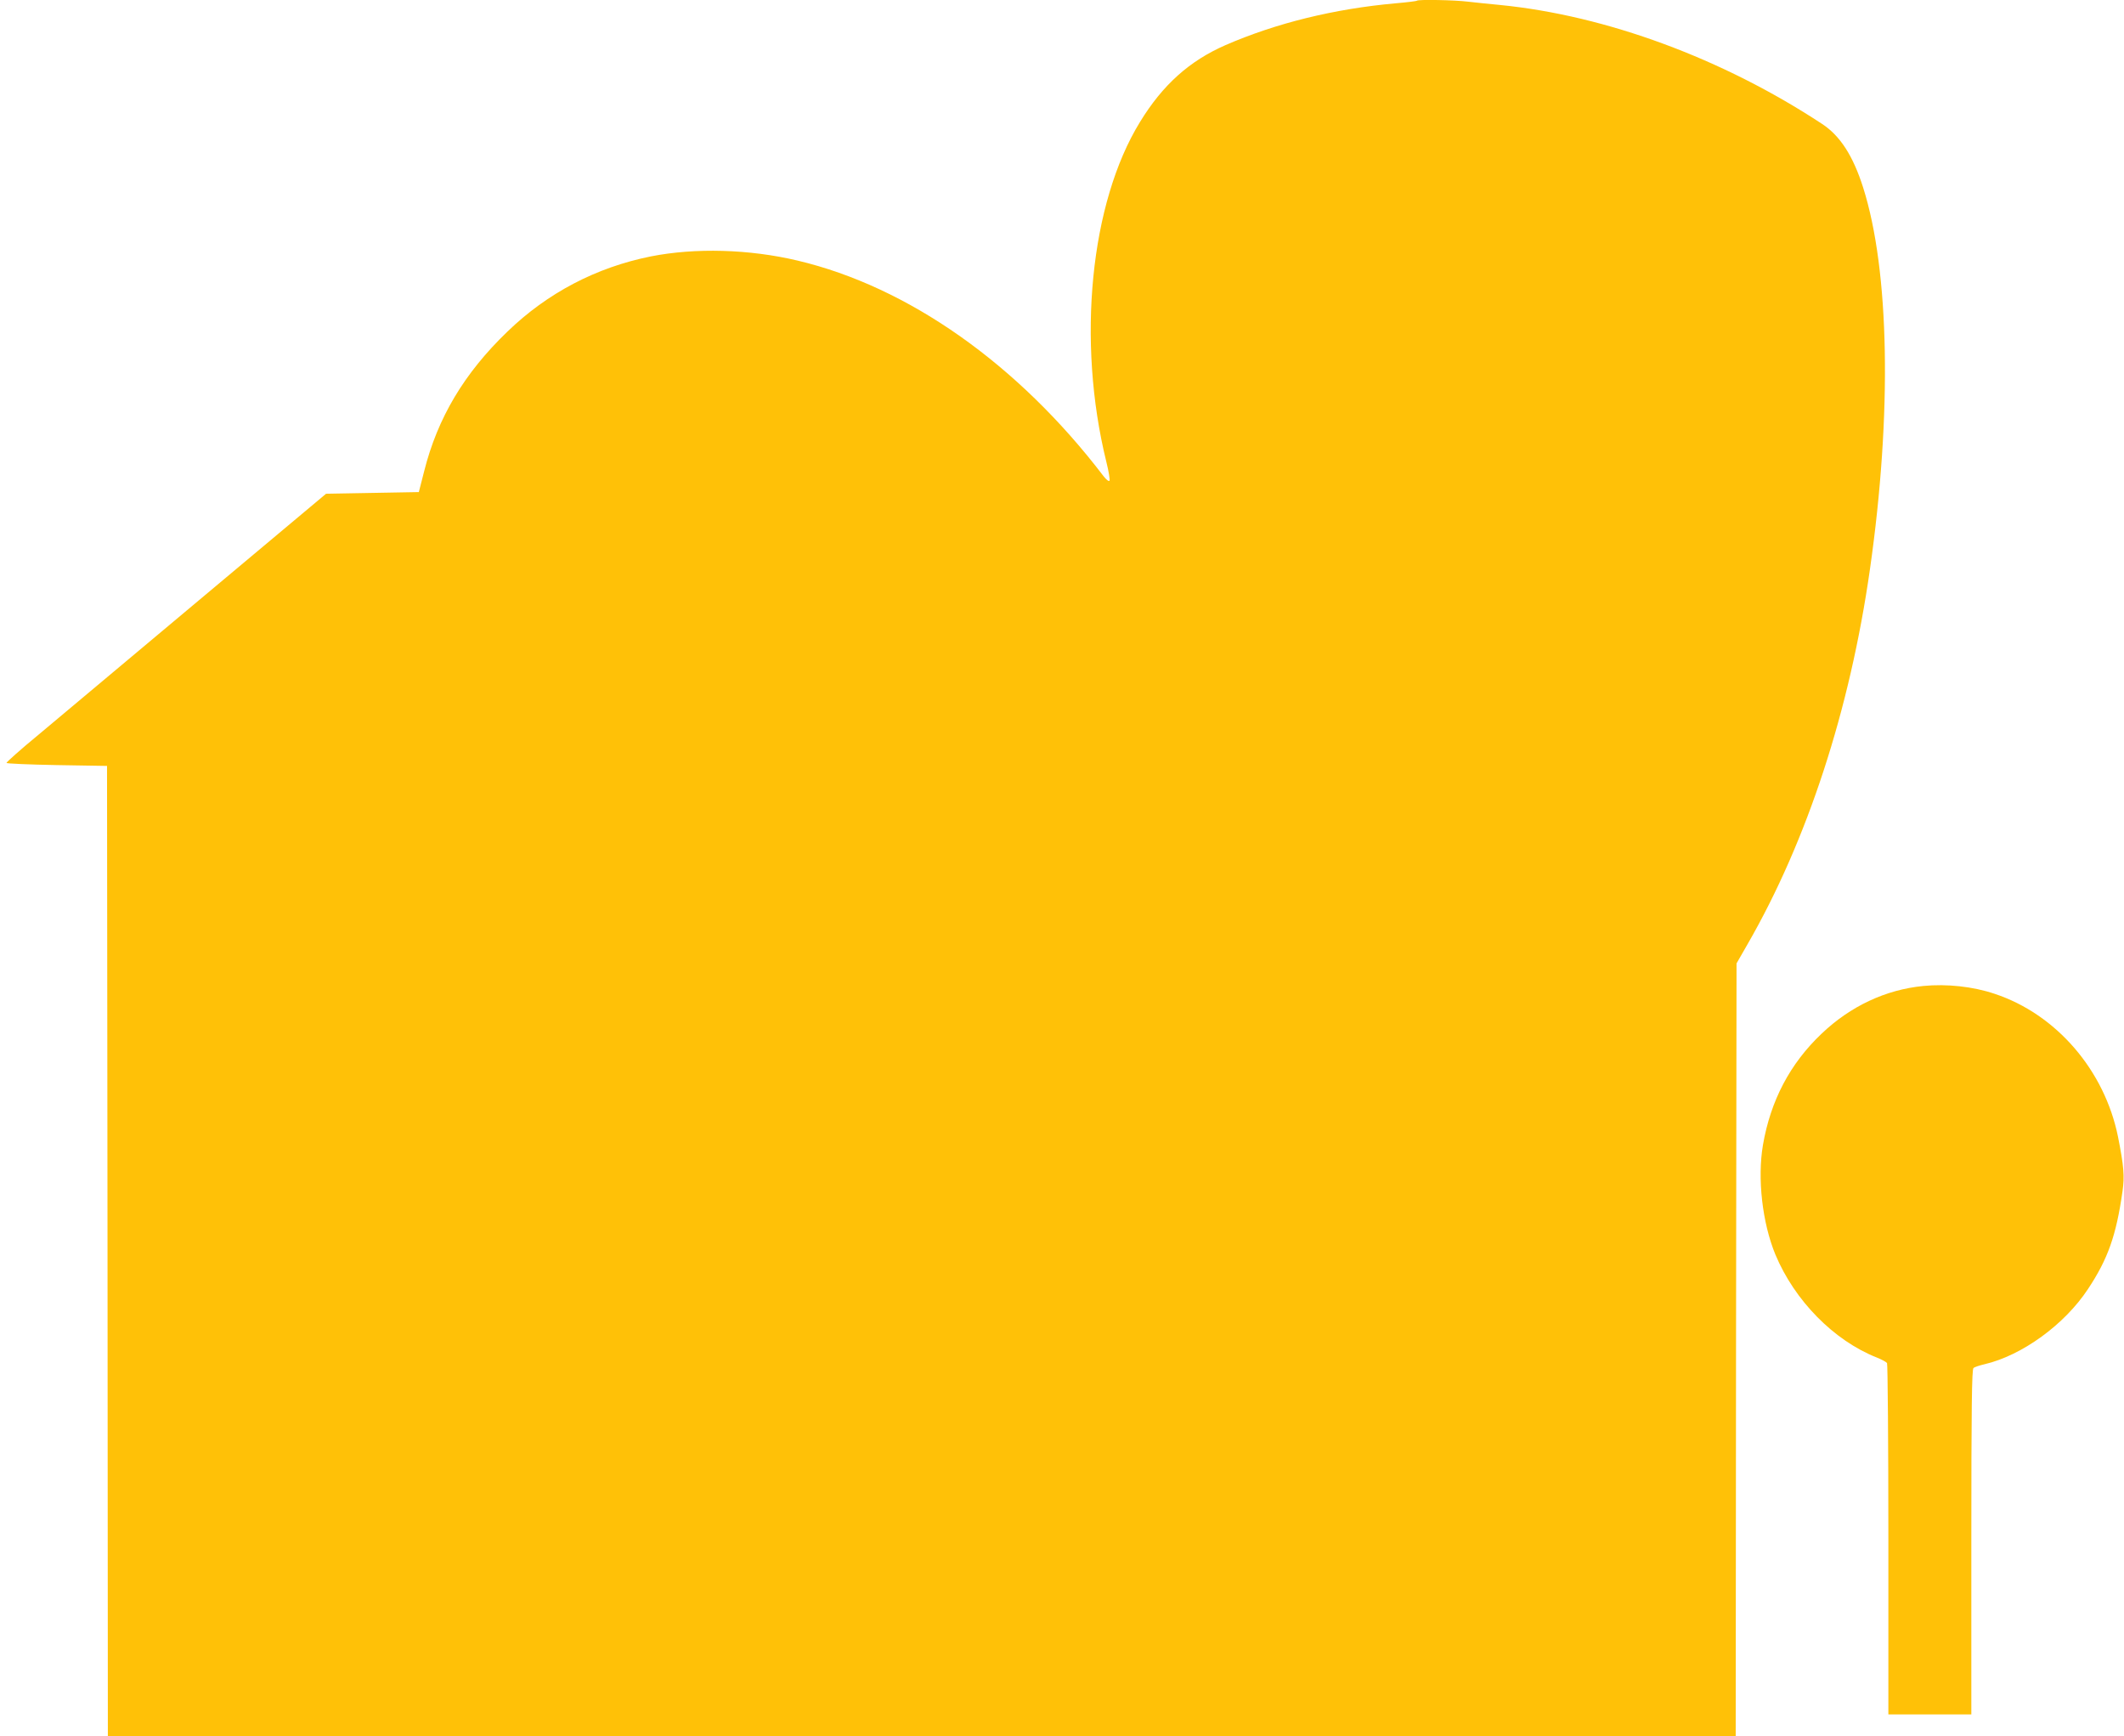 <?xml version="1.0" standalone="no"?>
<!DOCTYPE svg PUBLIC "-//W3C//DTD SVG 20010904//EN"
 "http://www.w3.org/TR/2001/REC-SVG-20010904/DTD/svg10.dtd">
<svg version="1.0" xmlns="http://www.w3.org/2000/svg"
 width="1280pt" height="1046pt" viewBox="0 0 1280 1046"
 preserveAspectRatio="xMidYMid meet">
<g transform="translate(0,1046) scale(0.1,-0.1)"
fill="#ffc107" stroke="none">
<path d="M8539 10456 c-2 -3 -60 -10 -129 -16 -370 -33 -722 -120 -1025 -252
-217 -95 -378 -239 -515 -463 -300 -488 -382 -1319 -203 -2047 15 -59 23 -111
19 -115 -5 -5 -20 8 -35 27 -515 675 -1177 1142 -1845 1300 -291 69 -616 78
-884 25 -329 -66 -623 -220 -864 -453 -261 -251 -421 -520 -502 -842 l-32
-125 -279 -5 -280 -5 -770 -645 c-423 -355 -857 -718 -963 -807 -107 -88 -193
-165 -193 -170 1 -4 137 -10 303 -13 l303 -5 3 -2922 2 -2923 4905 0 4905 0 2
2328 3 2327 66 115 c360 625 617 1411 738 2260 134 938 118 1799 -41 2300 -61
192 -139 312 -247 383 -600 395 -1303 654 -1941 717 -63 6 -151 15 -194 20
-79 10 -299 14 -307 6z"/>
<path d="M11590 4519 c-226 -22 -439 -122 -612 -287 -191 -181 -308 -404 -354
-672 -34 -201 -4 -467 75 -659 116 -278 353 -519 612 -621 30 -12 57 -27 61
-33 4 -7 8 -486 8 -1064 l0 -1053 250 0 250 0 0 1039 c0 819 3 1041 13 1048 6
6 37 16 67 23 226 53 482 239 623 453 120 181 170 322 208 589 13 90 8 151
-27 328 -81 401 -372 739 -744 862 -130 44 -290 61 -430 47z"/>
</g>
</svg>
